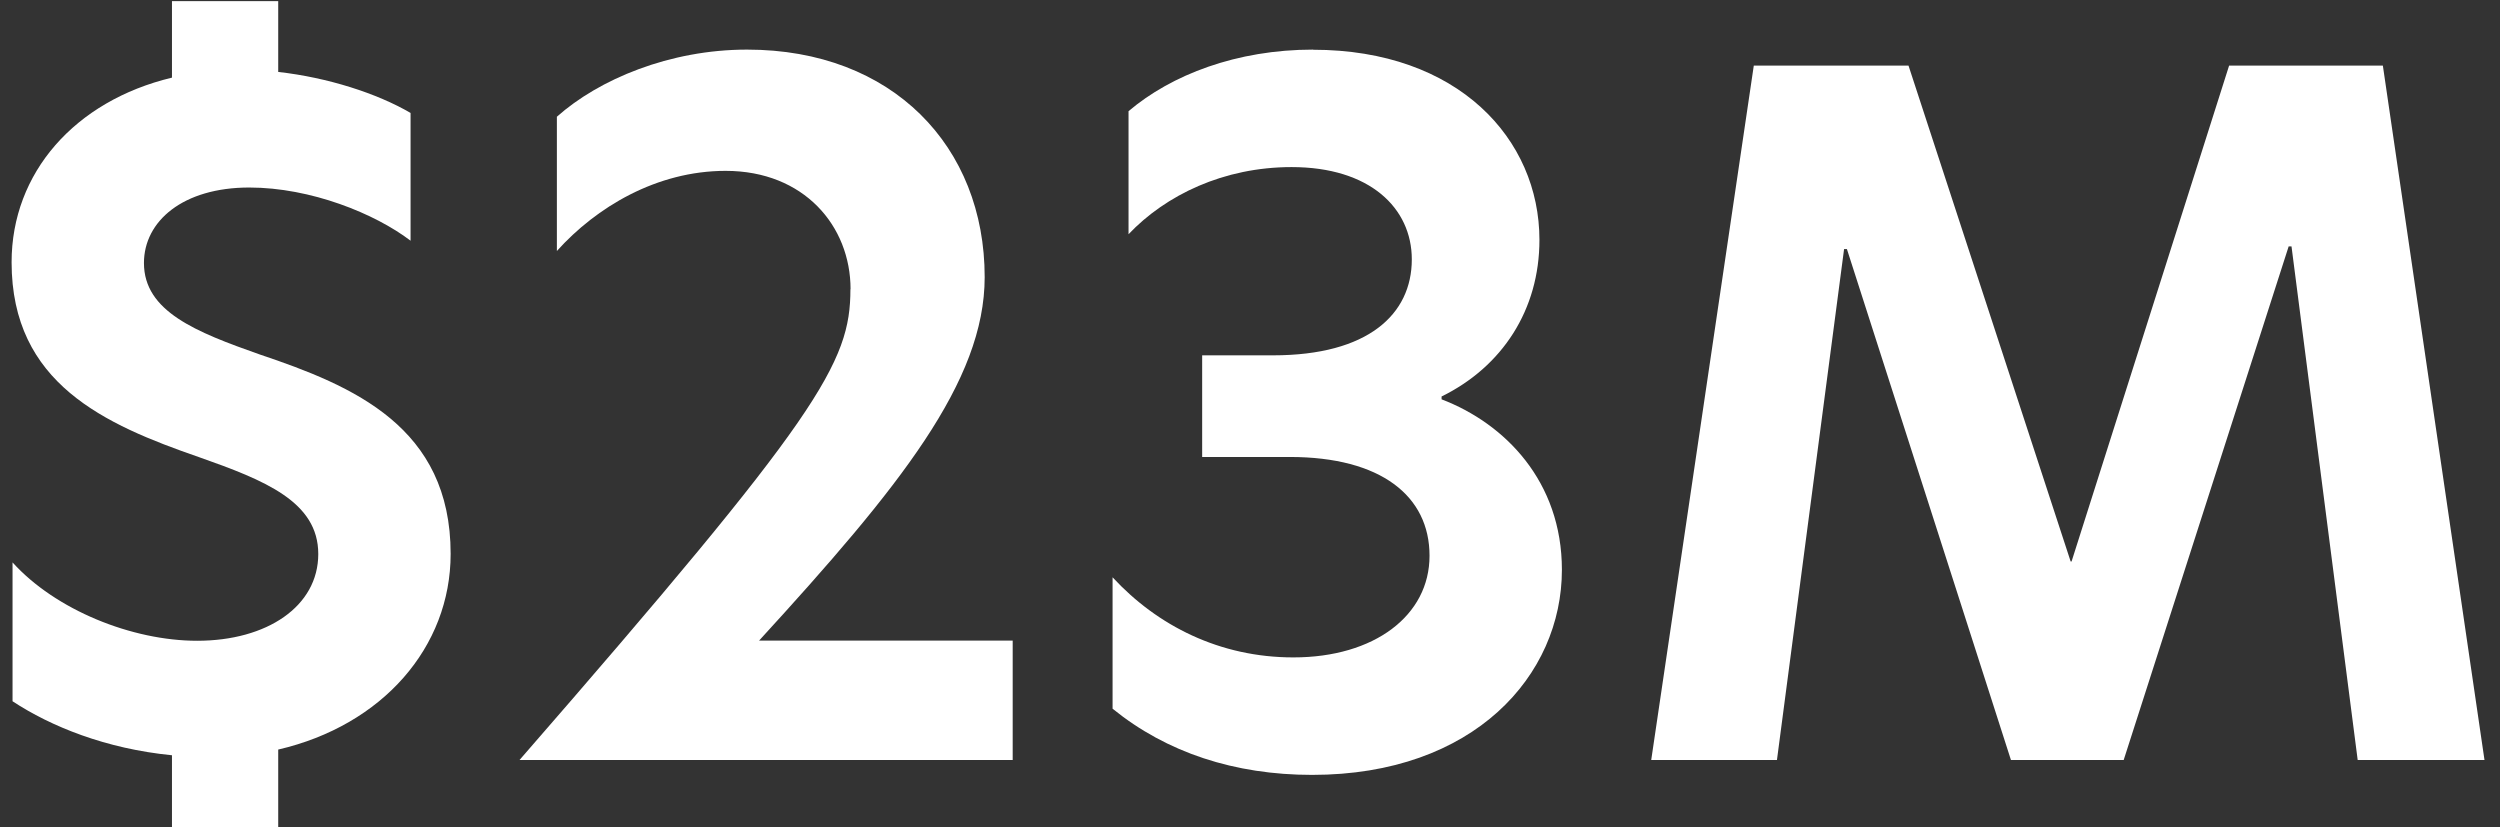 <svg xmlns="http://www.w3.org/2000/svg" width="133" height="44" viewBox="0 0 133 44" fill="none"><rect x="0" y="0" width="133" height="44" fill="#333333" stroke="none"/><path d="M10.488 34.089C14.21 34.089 16.932 32.253 16.932 29.474C16.932 26.694 14.102 25.557 10.582 24.318C5.57 22.583 0.617 20.401 0.617 13.95C0.617 9.191 3.986 5.368 9.149 4.13V0.062H14.801V3.827C17.429 4.122 20.057 4.965 21.842 6.009V12.806C19.956 11.366 16.536 9.976 13.26 9.976C9.739 9.976 7.658 11.761 7.658 13.993C7.658 16.571 10.438 17.666 13.807 18.854C18.818 20.538 23.974 22.72 23.974 29.466C23.974 34.427 20.352 38.589 14.801 39.877V43.996H9.149V40.18C5.628 39.834 2.705 38.646 0.667 37.307V29.92C2.95 32.447 7.018 34.089 10.488 34.089Z" fill="white"></path><path d="M45.25 15.39C45.25 12.021 42.773 9.09 38.604 9.09C34.932 9.09 31.714 11.027 29.626 13.353V6.21C31.858 4.223 35.623 2.639 39.742 2.639C47.482 2.639 52.385 7.794 52.385 14.742C52.385 20.293 47.87 25.902 40.382 34.081H53.875V40.432H27.638C43.608 22.086 45.242 19.307 45.242 15.39H45.25Z" fill="white"></path><path d="M69.845 2.646C77.585 2.646 81.898 7.405 81.898 12.762C81.898 16.485 79.918 19.509 76.692 21.093V21.244C80.062 22.533 83.093 25.607 83.093 30.316C83.093 35.917 78.434 41.224 69.802 41.224C65.683 41.224 62.062 40.036 59.189 37.703V30.712C61.572 33.289 64.891 34.974 68.808 34.974C73.121 34.974 76.051 32.742 76.051 29.567C76.051 26.392 73.474 24.311 68.614 24.311H63.955V18.904H67.721C72.782 18.904 75.108 16.722 75.108 13.799C75.108 11.07 72.876 8.889 68.714 8.889C65.093 8.889 62.018 10.379 60.038 12.46V5.915C62.321 3.978 65.791 2.639 69.859 2.639L69.845 2.646Z" fill="white"></path><path d="M94.541 40.432H87.845L93.302 3.489H101.532L110.158 29.869H110.208L118.589 3.489H126.768L132.175 40.432H125.429L121.908 13.108H121.757L112.98 40.432H106.982L98.256 13.252H98.105L94.534 40.432H94.541Z" fill="white"></path></svg>